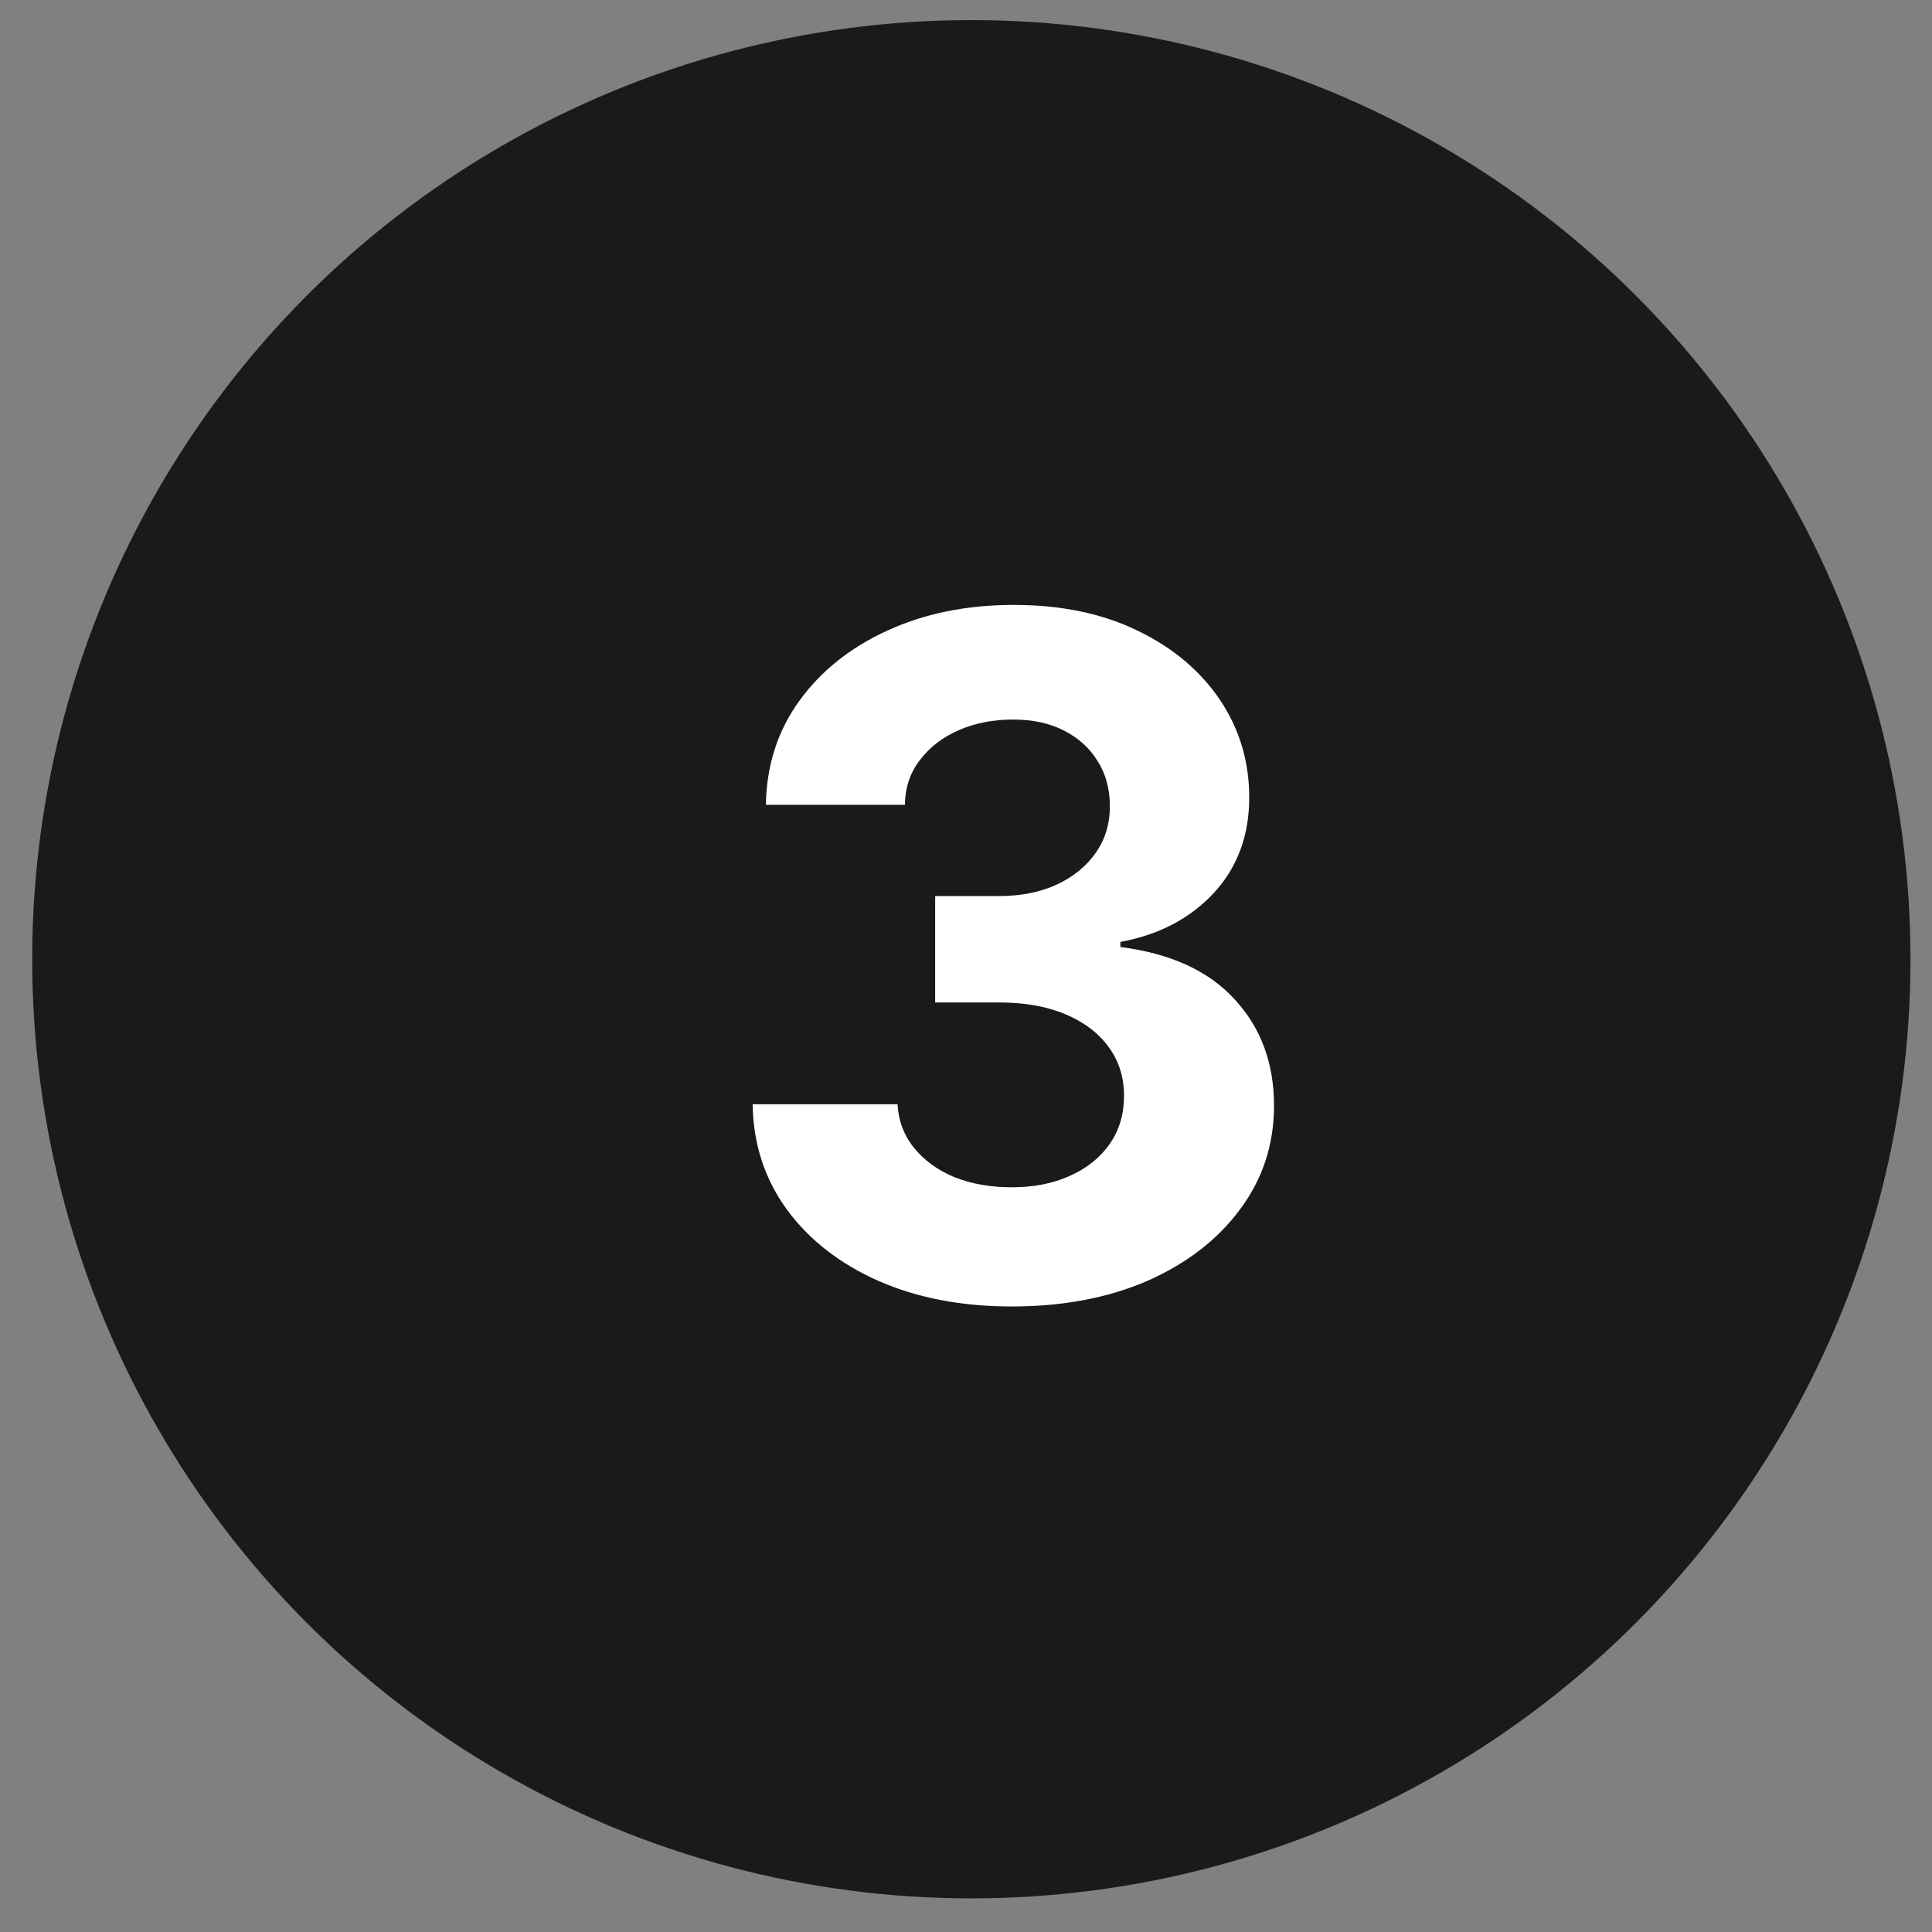 <?xml version="1.0" encoding="UTF-8"?> <svg xmlns="http://www.w3.org/2000/svg" width="30" height="30" viewBox="0 0 30 30" fill="none"><rect x="0" y="0" width="30" height="30" fill="#808080" stroke="none"/><circle cx="15.083" cy="14.895" r="14.583" fill="#1A1A1A"></circle><path d="M15.71 20.287C14.931 20.287 14.241 20.154 13.638 19.889C13.04 19.623 12.567 19.255 12.221 18.785C11.874 18.31 11.696 17.764 11.687 17.147H13.937C13.951 17.404 14.036 17.629 14.193 17.824C14.35 18.018 14.559 18.17 14.82 18.279C15.085 18.384 15.382 18.436 15.71 18.436C16.052 18.436 16.353 18.377 16.614 18.258C16.88 18.139 17.086 17.973 17.234 17.76C17.381 17.546 17.454 17.299 17.454 17.019C17.454 16.729 17.376 16.478 17.219 16.264C17.063 16.046 16.84 15.875 16.55 15.752C16.26 15.628 15.914 15.566 15.51 15.566H14.521V13.914H15.51C15.852 13.914 16.151 13.855 16.408 13.736C16.664 13.618 16.866 13.454 17.013 13.245C17.16 13.036 17.234 12.794 17.234 12.519C17.234 12.248 17.169 12.013 17.041 11.814C16.918 11.614 16.745 11.458 16.521 11.344C16.298 11.23 16.035 11.173 15.731 11.173C15.423 11.173 15.143 11.227 14.891 11.337C14.639 11.446 14.438 11.6 14.286 11.8C14.134 11.994 14.055 12.227 14.051 12.497H11.893C11.902 11.885 12.076 11.346 12.413 10.881C12.75 10.416 13.206 10.053 13.78 9.791C14.359 9.526 15.012 9.393 15.738 9.393C16.474 9.393 17.115 9.526 17.661 9.791C18.212 10.057 18.639 10.416 18.943 10.867C19.246 11.318 19.398 11.823 19.398 12.383C19.398 12.977 19.213 13.473 18.843 13.872C18.473 14.266 17.991 14.517 17.397 14.626V14.705C18.176 14.805 18.767 15.075 19.171 15.517C19.579 15.958 19.783 16.509 19.783 17.169C19.783 17.771 19.607 18.308 19.256 18.778C18.909 19.248 18.43 19.618 17.817 19.889C17.205 20.154 16.503 20.287 15.71 20.287Z" fill="white"></path></svg> 
